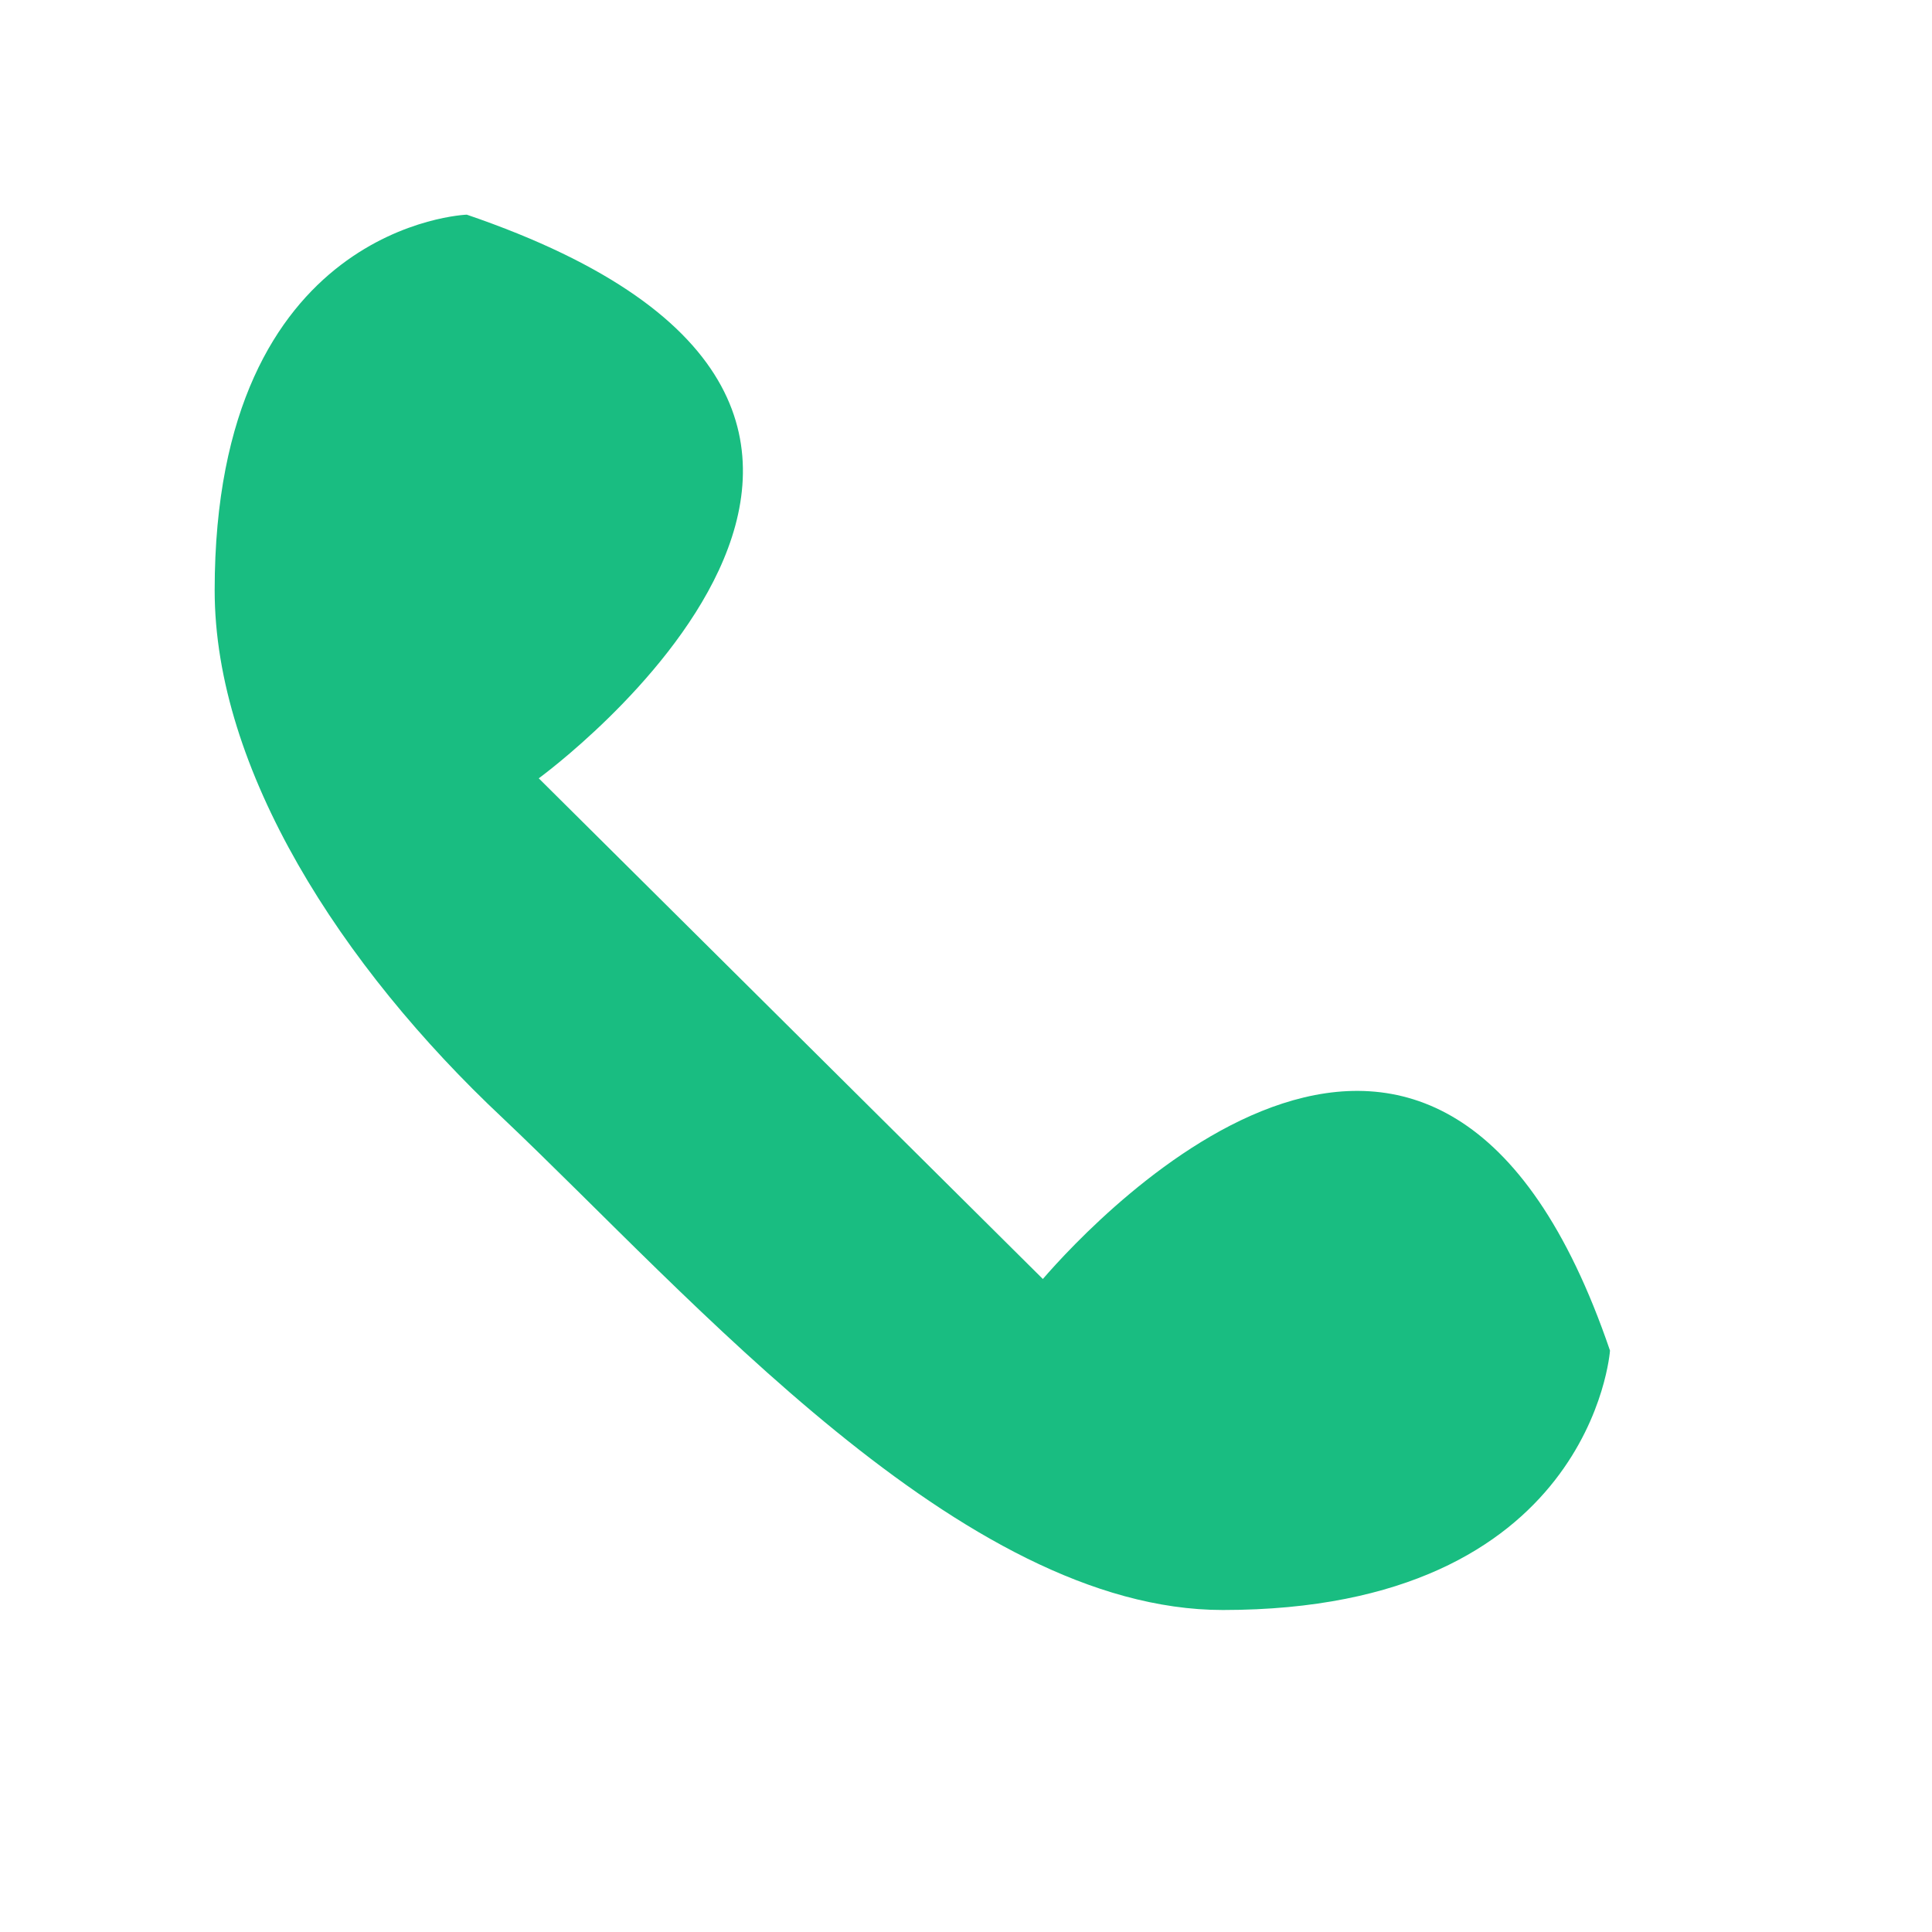 <svg width="18" height="18" viewBox="0 0 18 18" fill="none" xmlns="http://www.w3.org/2000/svg">
<path d="M5.019 7.251L9.716 11.916C10.22 11.333 13.407 7.916 15 12.583C15 12.583 14.832 15 11.393 15C8.961 15 6.445 12.084 4.684 10.417C3.174 9 2 7.167 2 5.5C2 2.084 4.349 2 4.349 2C9.716 3.833 5.02 7.251 5.02 7.251" fill="#19BD81"/>
</svg>
